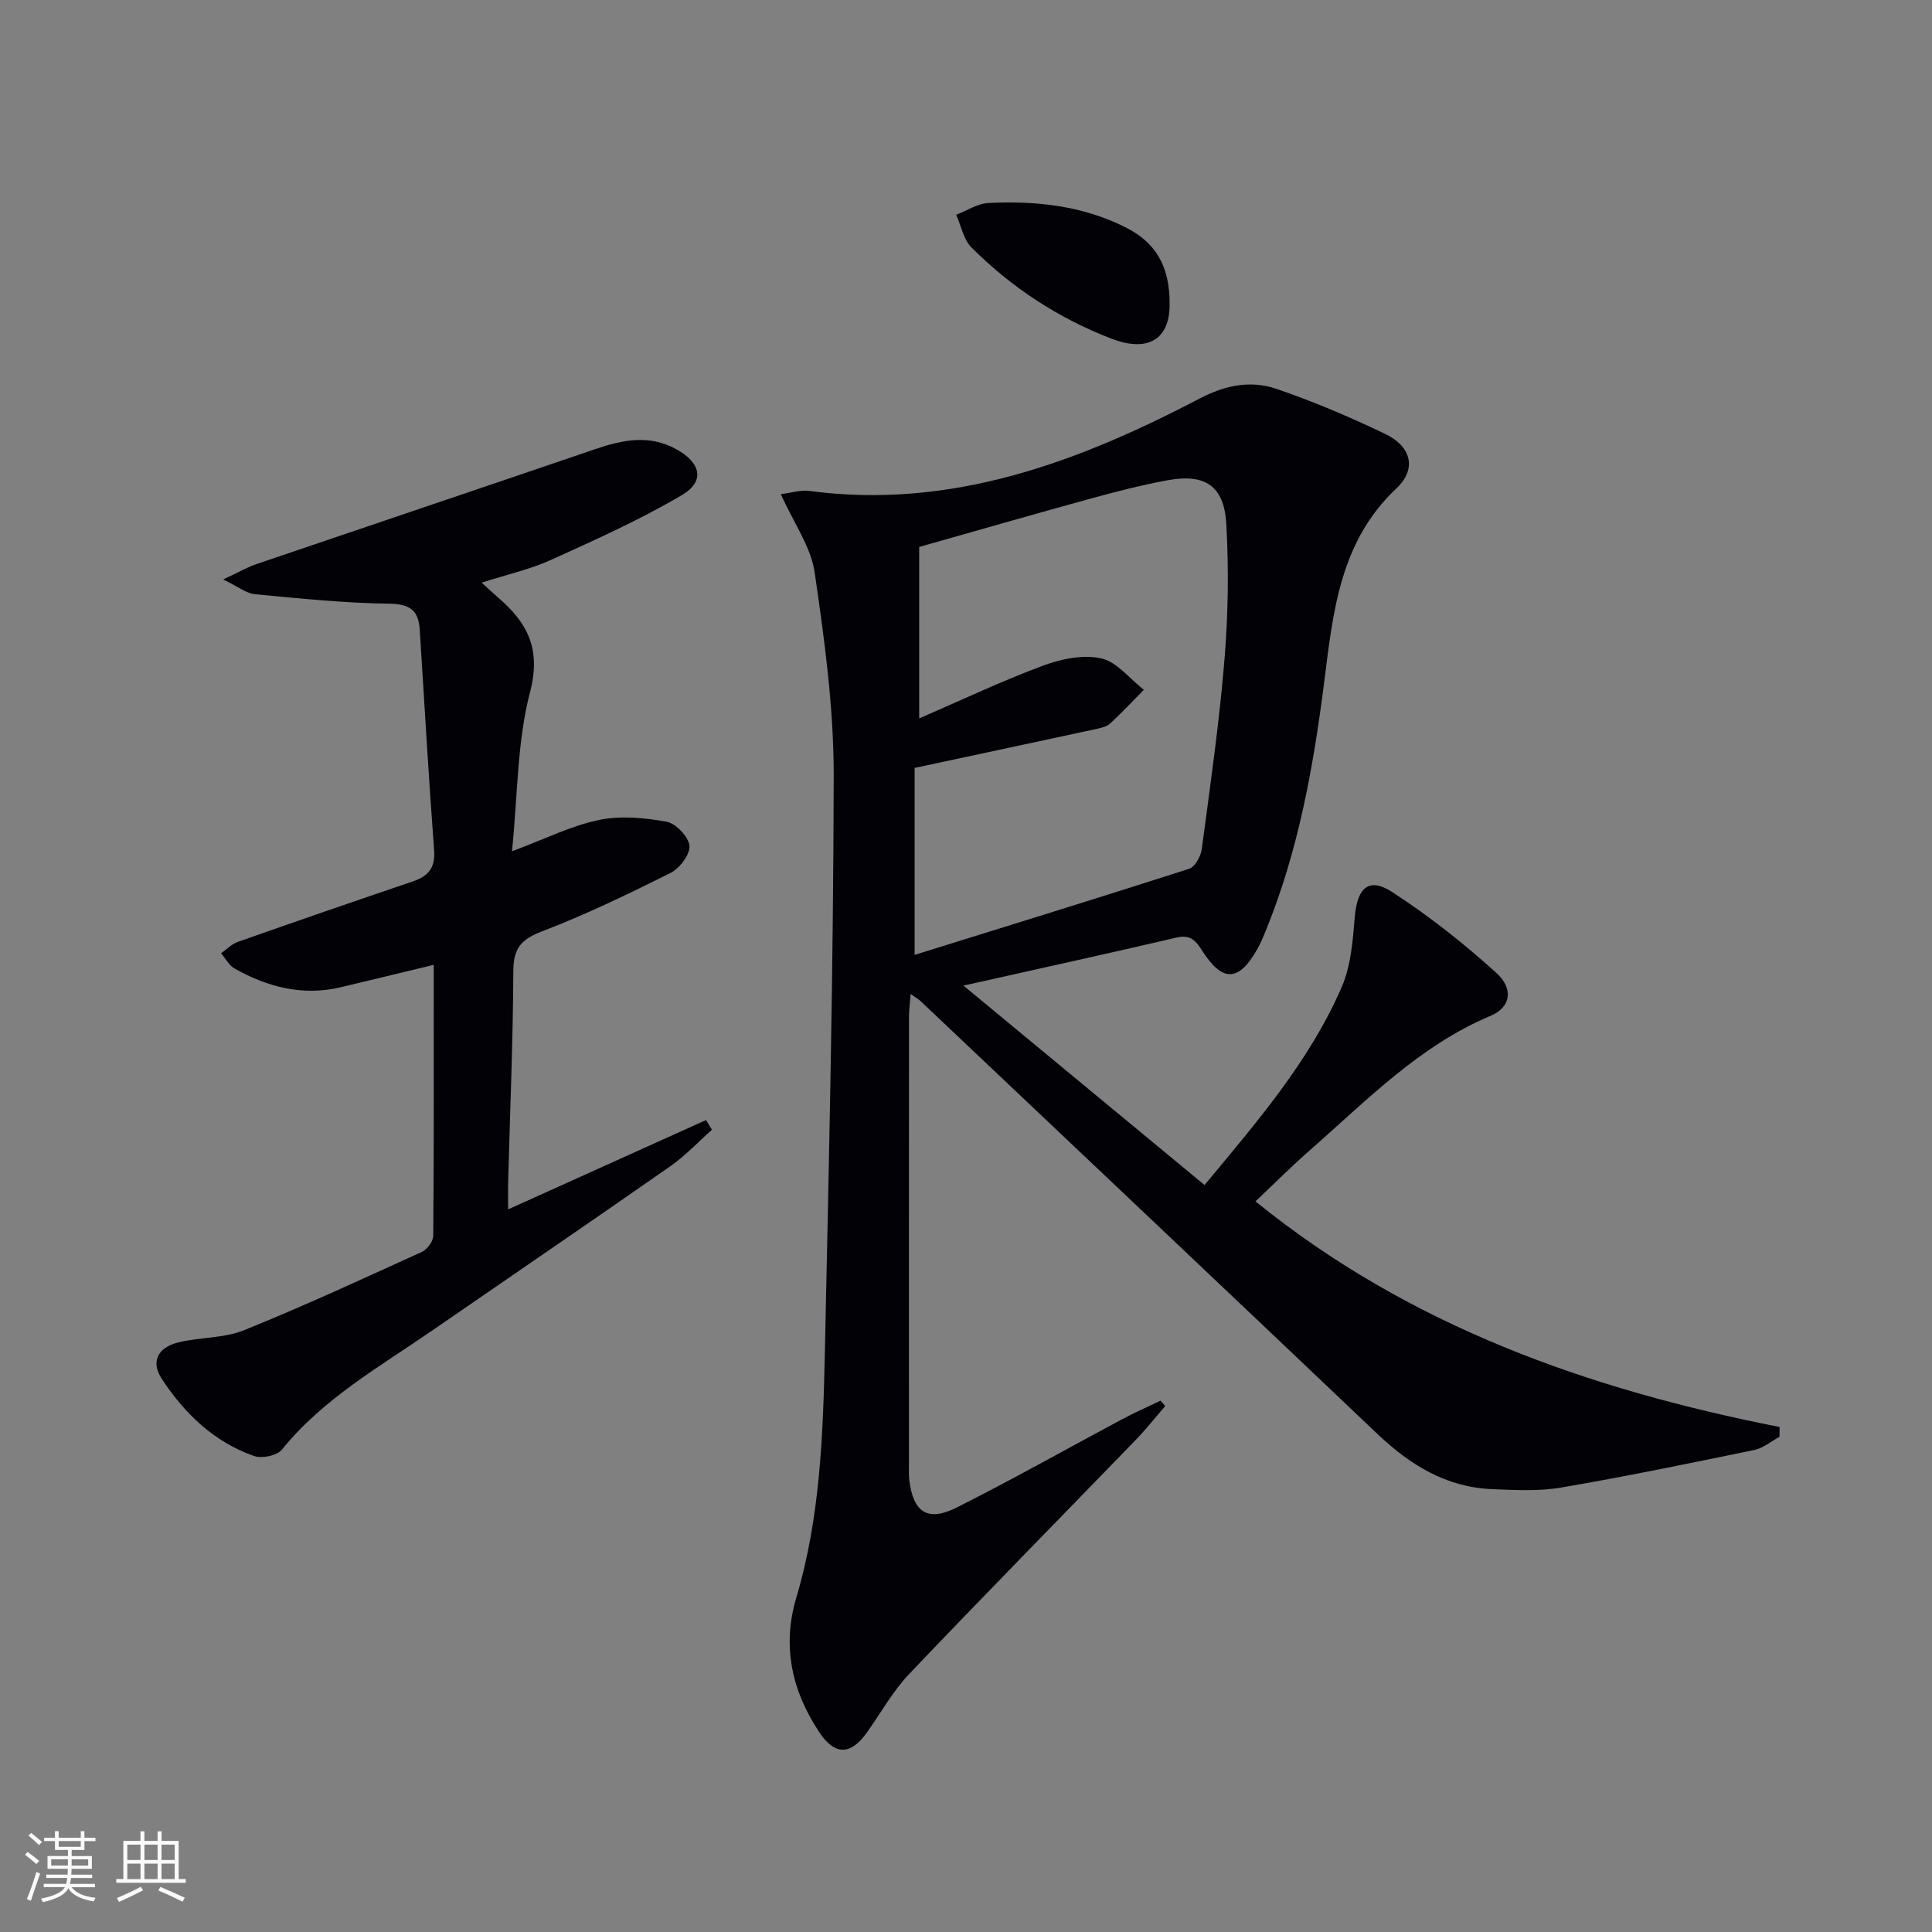 <svg enable-background="new 0 0 400 400" viewBox="0 0 400 400" xmlns="http://www.w3.org/2000/svg"><rect x="0" y="0" width="400" height="400" fill="#808080" stroke="none"/><g fill="#010106"><path d="m241.24 291.11c-2.04 2.35-3.97 4.81-6.14 7.05-15.63 16.15-31.41 32.17-46.9 48.46-3.4 3.58-5.85 8.06-8.75 12.12-3.32 4.64-6.58 4.73-9.74.02-5.75-8.58-7.85-17.87-4.84-27.99 4.94-16.6 5.54-33.74 5.91-50.84.86-39.77 1.77-79.55 1.83-119.33.02-14.04-1.91-28.15-3.94-42.08-.77-5.3-4.31-10.19-7.01-16.21 2.29-.29 4.13-.9 5.87-.67 29.43 3.91 55.62-5.94 80.94-19.17 5.24-2.74 10.51-3.77 15.81-1.96 7.67 2.62 15.19 5.82 22.51 9.33 5.44 2.61 6.59 7.26 2.31 11.29-11.74 11.04-13.11 25.67-14.95 40.16-2.23 17.52-5.33 34.79-12.02 51.24-.56 1.38-1.14 2.77-1.87 4.06-3.77 6.64-7.11 6.81-11.24.42-1.36-2.1-2.4-3.6-5.37-2.91-14.16 3.3-28.37 6.42-44.18 9.96 17.1 14.15 33.37 27.6 49.92 41.29 11.01-13.26 21.81-25.76 28.42-41.05 1.91-4.41 2.27-9.62 2.69-14.51.52-6 2.89-8.25 7.76-5.09 7.59 4.93 14.79 10.61 21.5 16.69 3.74 3.38 2.97 7.19-1.12 8.91-14.81 6.22-25.71 17.57-37.44 27.84-3.85 3.37-7.47 7-11.27 10.59 31.92 25.88 69.05 38.94 108.52 46.72-.01.68-.02 1.35-.03 2.03-1.72.93-3.34 2.33-5.17 2.71-13.31 2.75-26.63 5.5-40.02 7.79-4.66.8-9.56.52-14.33.33-9.48-.39-16.97-5.02-23.7-11.41-31.5-29.94-63.07-59.79-94.63-89.66-.45-.42-1.01-.72-2.04-1.45-.14 1.91-.33 3.32-.33 4.73-.02 30.83-.01 61.65-.01 92.48 0 1.17-.06 2.34.08 3.49.81 6.63 3.79 8.65 9.8 5.63 11.58-5.82 22.87-12.2 34.31-18.31 2.58-1.38 5.26-2.55 7.9-3.82.32.37.64.74.96 1.12zm-51.88-132.12v38.71c18.98-5.91 37.95-11.75 56.85-17.83 1.21-.39 2.4-2.56 2.6-4.04 1.73-13.01 3.61-26.01 4.69-39.08.78-9.4.93-18.92.39-28.32-.45-7.84-4.4-10.41-12.09-9.01-5.37.98-10.69 2.35-15.96 3.8-11.94 3.28-23.84 6.71-35.53 10.02v35.5c8.88-3.84 17.12-7.76 25.65-10.93 3.74-1.39 8.29-2.33 12.04-1.5 3.26.73 5.9 4.23 8.82 6.51-2.31 2.34-4.56 4.74-6.97 6.97-.68.63-1.79.9-2.76 1.11-11.95 2.58-23.9 5.13-37.73 8.09z"/><path d="m105.2 250.39c14.24-6.43 27.61-12.46 40.97-18.49.41.67.82 1.34 1.23 2-2.87 2.54-5.52 5.4-8.65 7.58-16.35 11.41-32.82 22.65-49.24 33.97-10.93 7.54-22.6 14.11-31.17 24.7-1 1.24-4.14 1.87-5.76 1.3-8.29-2.92-14.41-8.82-19.12-16.03-2.27-3.48-.81-6.43 3.44-7.48 4.49-1.11 9.44-.84 13.64-2.54 12.43-5.02 24.61-10.66 36.81-16.21 1.09-.5 2.34-2.18 2.35-3.32.15-18.62.1-37.25.1-56.11-6.7 1.61-12.96 3.14-19.22 4.63-7.89 1.88-15.16-.02-22.02-3.87-1.16-.65-1.87-2.09-2.79-3.16 1.15-.8 2.19-1.9 3.46-2.35 12.03-4.24 24.09-8.4 36.18-12.5 3.21-1.09 4.75-2.75 4.47-6.47-1.14-15.23-2.01-30.48-2.98-45.72-.26-4.06-2.13-5.28-6.42-5.34-9.25-.12-18.5-1.08-27.73-1.96-1.76-.17-3.4-1.53-6.54-3.05 3.2-1.49 4.96-2.52 6.85-3.17 23.38-7.96 46.8-15.83 70.18-23.81 5.67-1.94 11.21-3.08 16.84.05 5.03 2.79 5.94 6.61 1.09 9.47-8.66 5.1-17.91 9.25-27.09 13.41-4.34 1.97-9.1 3.02-14.35 4.71 1.34 1.22 2.34 2.18 3.39 3.08 6.07 5.22 8.96 10.63 6.62 19.58-2.69 10.29-2.55 21.32-3.74 32.96 6.87-2.56 12.27-5.29 17.99-6.48 4.48-.94 9.45-.47 14.02.36 1.92.35 4.55 3.11 4.73 4.98.17 1.78-2.02 4.66-3.9 5.61-8.74 4.38-17.58 8.64-26.7 12.14-4.3 1.65-5.84 3.53-5.86 8.14-.07 14.64-.69 29.27-1.08 43.9-.03 1.62 0 3.24 0 5.49z"/><path d="m242.15 63.23c-.02 6.74-4.23 9.89-12.05 6.88-10.97-4.22-20.66-10.57-28.96-18.87-1.66-1.66-2.14-4.48-3.17-6.77 2.22-.85 4.4-2.33 6.66-2.44 9.86-.49 19.56.55 28.52 5.1 5.73 2.92 9.14 7.56 9 16.1z"/></g><path d="m5.17 384 .55-.58c.85.61 1.65 1.24 2.4 1.87l-.59.64c-.83-.73-1.62-1.38-2.36-1.93m1.22 9.53-.82-.34c.71-1.76 1.37-3.64 1.98-5.63.24.13.5.25.76.36-.6 1.67-1.24 3.54-1.92 5.61m-.5-13.5.57-.54c.56.44 1.31 1.06 2.26 1.87l-.64.64c-.68-.66-1.41-1.32-2.19-1.97m3.25.46h2.24v-1.36h.77v1.36h4.57v-1.36h.76v1.36h2.28v.69h-2.28v1.84h-2.64v1.26h4.18v2.64h-4.21c0 .45-.02.86-.05 1.21h4.32v.69h-4.38c-.04.34-.1.75-.19 1.22h5.15v.69h-4.82c.87 1.19 2.51 1.92 4.93 2.19-.17.32-.3.57-.37.76-2.77-.49-4.52-1.41-5.26-2.76-.56 1.26-2.3 2.23-5.24 2.9-.12-.24-.26-.48-.43-.72 2.73-.55 4.38-1.34 4.96-2.38h-4.38v-.69h4.65c.1-.38.17-.79.21-1.22h-4.32v-.69h4.4c.03-.34.05-.75.05-1.21h-4.2v-2.64h4.23v-1.26h-2.69v-1.84h-2.24zm1.46 4.46v1.29h3.45c.01-.4.02-.57.01-.53v-.32-.45h-3.46zm1.55-2.59h4.57v-1.19h-4.57zm6.11 2.59h-3.42v.77c-.01.19-.01.37-.02.53h3.44z" fill="#fafafc"/><path d="m32.63 379.16h.82v1.98h3.54v7.89h1.46v.78h-14.37v-.78h1.46v-7.89h3.54v-1.98h.82v1.98h2.73zm-3.49 11.48.5.73c-1.61.82-3.28 1.63-5 2.41-.13-.27-.28-.55-.44-.82 1.75-.72 3.4-1.49 4.94-2.32m-2.78-5.55h2.73v-3.18h-2.73zm0 3.95h2.73v-3.2h-2.73zm3.54-3.95h2.73v-3.18h-2.73zm0 3.95h2.73v-3.2h-2.73zm7.89 4.68c-1.84-.92-3.51-1.7-5.02-2.32l.45-.73c1.89.8 3.57 1.55 5.04 2.23zm-1.62-11.81h-2.73v3.18h2.73zm-2.73 7.13h2.73v-3.2h-2.73z" fill="#fafafc"/></svg>